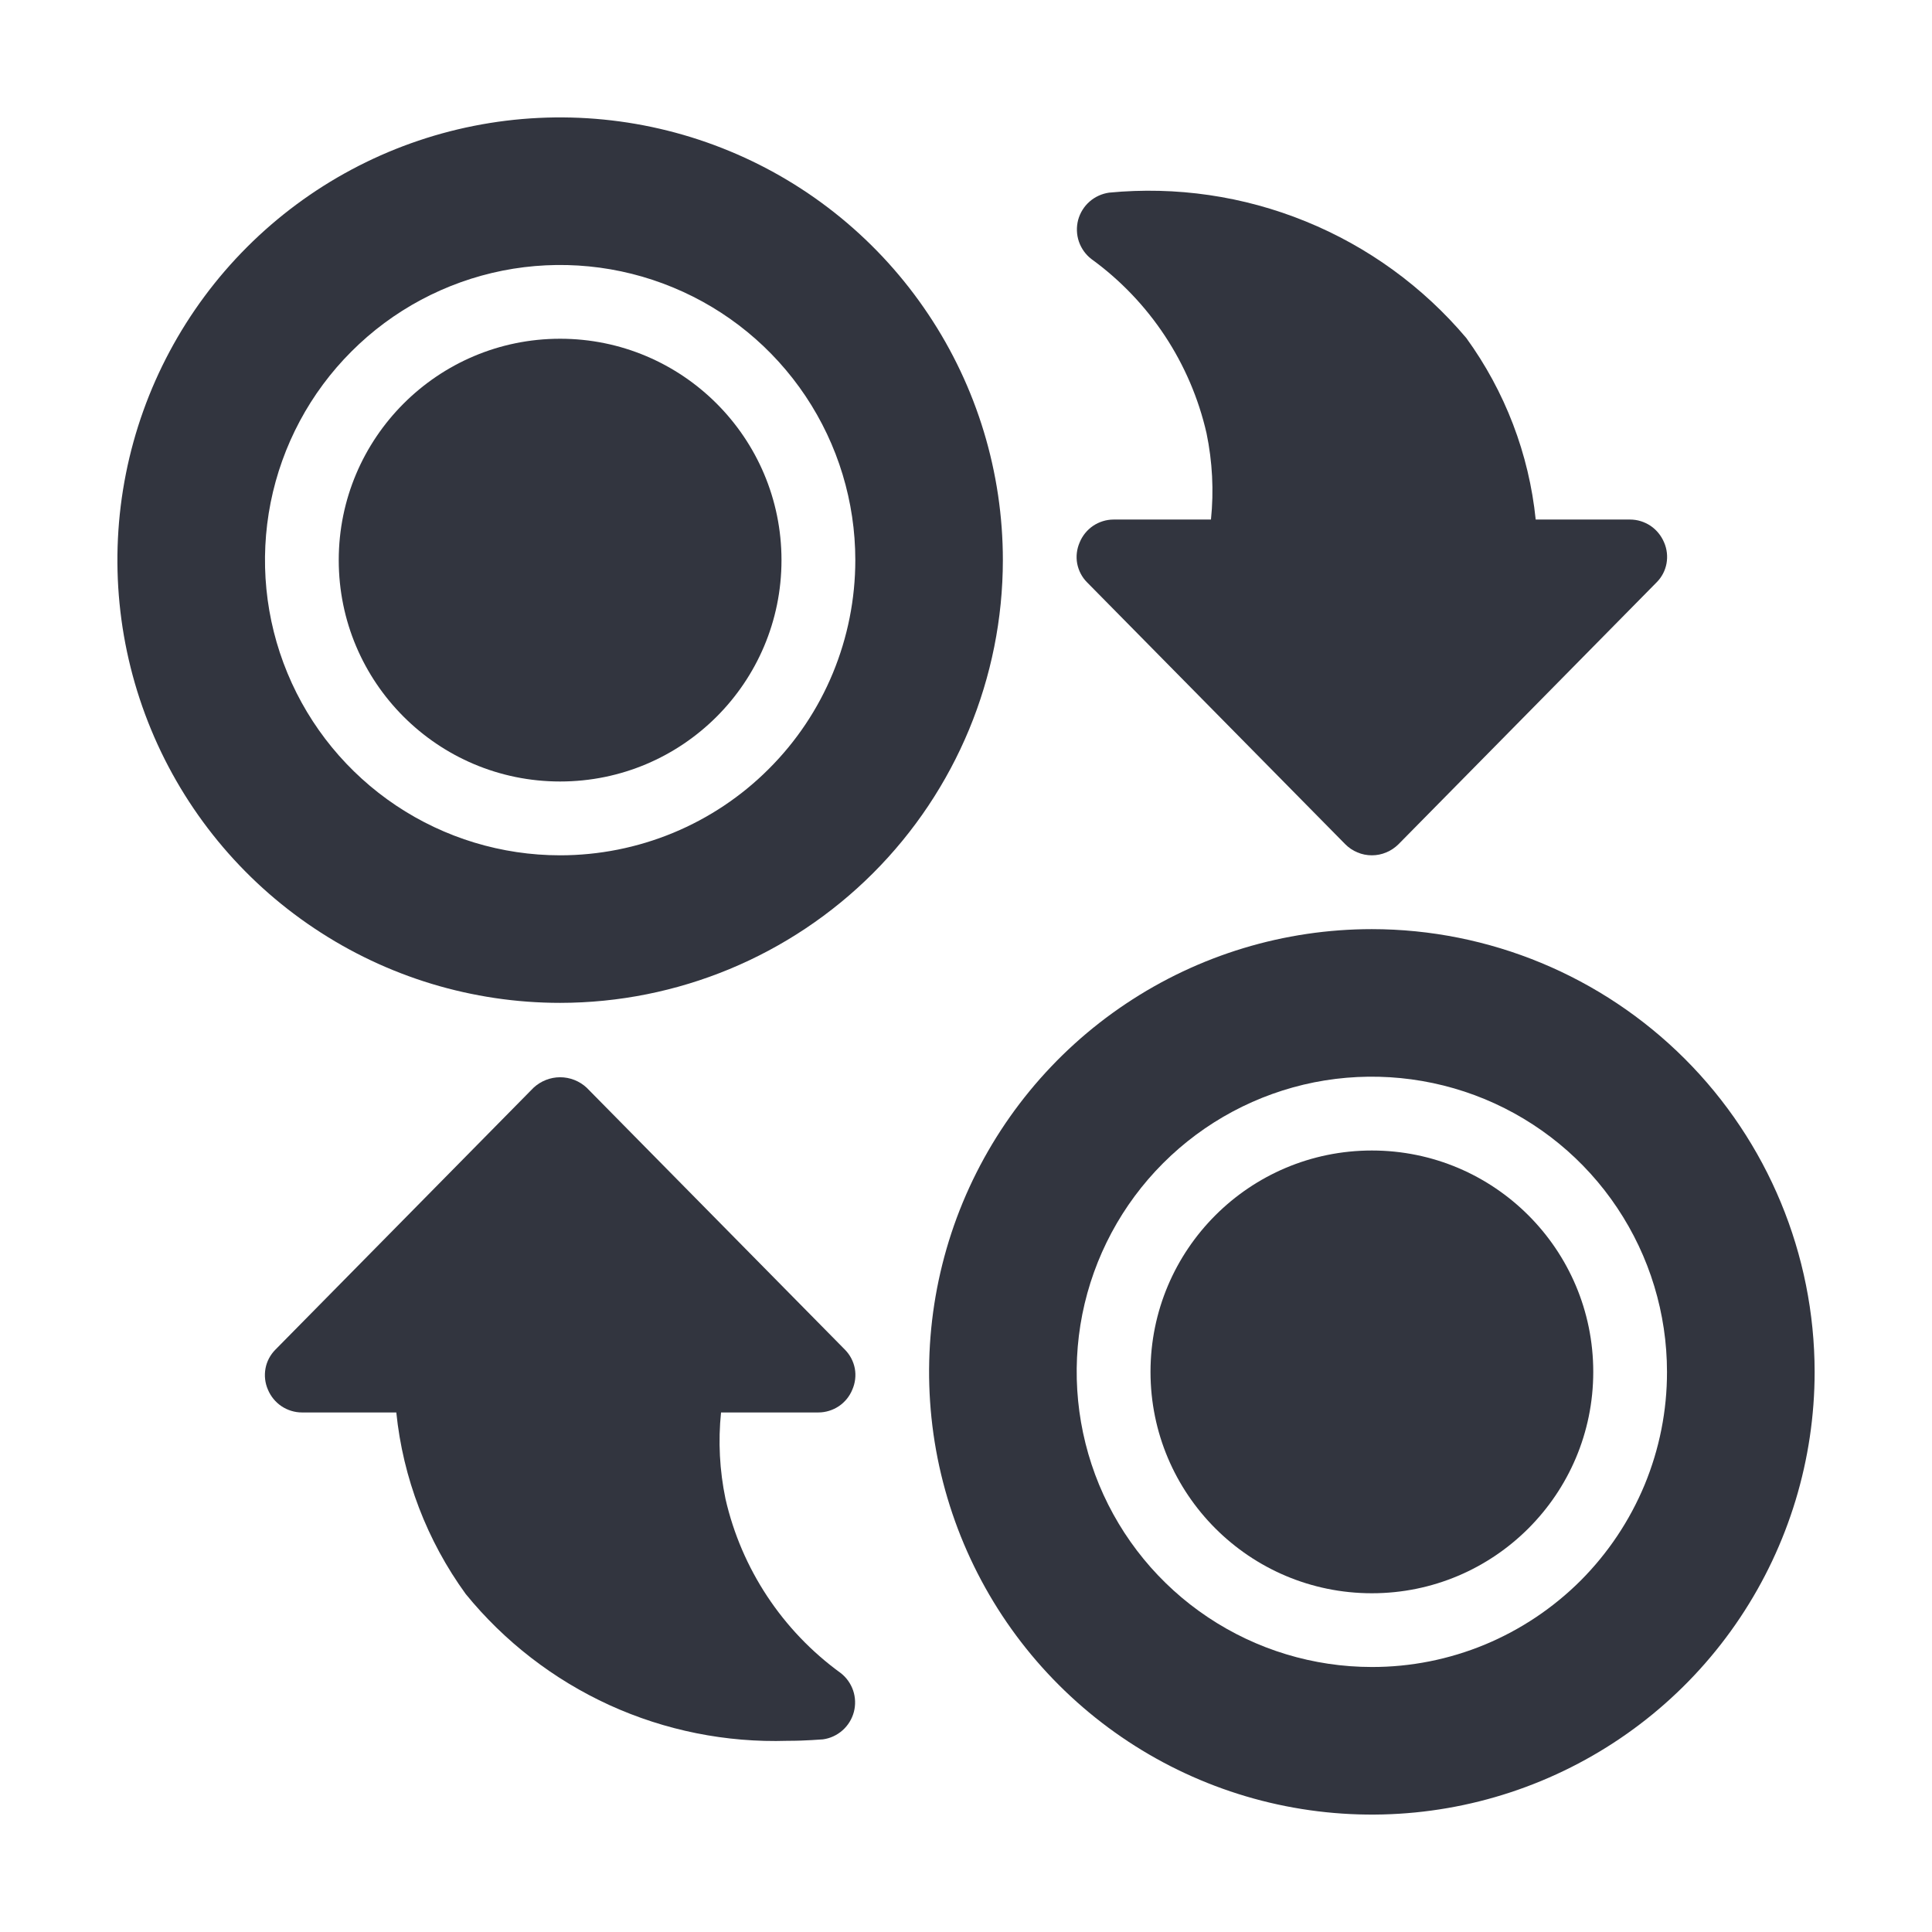 <svg xmlns="http://www.w3.org/2000/svg" width="24" height="24" viewBox="0 0 24 24" fill="none"><g clip-path="url(#clip0_99_192)"><path d="M17.042 11.542C15.954 11.542 14.891 11.864 13.986 12.469C13.082 13.073 12.377 13.932 11.96 14.937C11.544 15.942 11.435 17.048 11.647 18.115C11.86 19.182 12.383 20.162 13.153 20.931C13.922 21.7 14.902 22.224 15.969 22.436C17.036 22.648 18.142 22.539 19.146 22.123C20.151 21.707 21.011 21.002 21.615 20.097C22.219 19.193 22.542 18.13 22.542 17.042C22.541 15.583 21.961 14.185 20.93 13.154C19.898 12.123 18.5 11.543 17.042 11.542ZM17.042 20.708C16.317 20.708 15.608 20.493 15.005 20.09C14.402 19.688 13.932 19.115 13.654 18.445C13.377 17.775 13.304 17.038 13.445 16.326C13.587 15.615 13.936 14.962 14.449 14.449C14.962 13.936 15.615 13.587 16.326 13.445C17.038 13.304 17.775 13.377 18.445 13.654C19.115 13.932 19.688 14.402 20.09 15.005C20.493 15.608 20.708 16.317 20.708 17.042C20.709 17.523 20.614 18 20.43 18.445C20.245 18.89 19.975 19.294 19.635 19.635C19.294 19.975 18.89 20.245 18.445 20.43C18 20.614 17.523 20.709 17.042 20.708Z" fill="#32353F"></path><path d="M17.042 19.792C18.561 19.792 19.792 18.56 19.792 17.042C19.792 15.523 18.561 14.292 17.042 14.292C15.523 14.292 14.292 15.523 14.292 17.042C14.292 18.56 15.523 19.792 17.042 19.792Z" fill="#32353F"></path><path d="M12.458 6.958C12.458 5.871 12.136 4.807 11.531 3.903C10.927 2.998 10.068 2.293 9.063 1.877C8.058 1.461 6.952 1.352 5.885 1.564C4.818 1.776 3.838 2.3 3.069 3.069C2.3 3.838 1.776 4.818 1.564 5.885C1.352 6.952 1.461 8.058 1.877 9.063C2.293 10.068 2.998 10.927 3.903 11.531C4.807 12.136 5.87 12.458 6.958 12.458C8.417 12.457 9.815 11.877 10.846 10.846C11.877 9.815 12.457 8.417 12.458 6.958ZM6.958 10.625C6.233 10.625 5.524 10.41 4.921 10.007C4.318 9.604 3.848 9.031 3.571 8.362C3.293 7.692 3.221 6.954 3.362 6.243C3.504 5.532 3.853 4.878 4.366 4.366C4.878 3.853 5.532 3.504 6.243 3.362C6.954 3.221 7.691 3.293 8.361 3.571C9.031 3.848 9.604 4.318 10.007 4.921C10.41 5.524 10.625 6.233 10.625 6.958C10.625 7.44 10.53 7.917 10.346 8.362C10.162 8.807 9.892 9.211 9.551 9.551C9.211 9.892 8.806 10.162 8.362 10.346C7.917 10.53 7.44 10.625 6.958 10.625Z" fill="#32353F"></path><path d="M6.958 9.708C8.477 9.708 9.708 8.477 9.708 6.958C9.708 5.44 8.477 4.208 6.958 4.208C5.439 4.208 4.208 5.44 4.208 6.958C4.208 8.477 5.439 9.708 6.958 9.708Z" fill="#32353F"></path><path d="M10.167 17.546C10.257 17.546 10.346 17.518 10.421 17.468C10.496 17.417 10.554 17.346 10.588 17.262C10.624 17.18 10.635 17.088 10.619 17C10.602 16.912 10.56 16.831 10.497 16.767L7.288 13.512C7.199 13.429 7.081 13.382 6.958 13.382C6.836 13.382 6.718 13.429 6.628 13.512L3.42 16.767C3.357 16.831 3.314 16.912 3.298 17C3.282 17.088 3.292 17.18 3.328 17.262C3.363 17.346 3.421 17.417 3.496 17.468C3.571 17.518 3.66 17.546 3.75 17.546H4.923C5.006 18.36 5.304 19.138 5.785 19.801C6.266 20.392 6.877 20.864 7.57 21.181C8.263 21.497 9.02 21.649 9.782 21.625C10.029 21.625 10.194 21.607 10.222 21.607C10.312 21.595 10.397 21.556 10.466 21.495C10.534 21.435 10.583 21.356 10.607 21.267C10.63 21.179 10.627 21.086 10.598 21C10.568 20.913 10.514 20.837 10.442 20.782C9.719 20.257 9.211 19.489 9.012 18.618C8.939 18.266 8.92 17.904 8.957 17.546H10.167Z" fill="#32353F"></path><path d="M13.833 6.454C13.743 6.454 13.654 6.482 13.579 6.532C13.504 6.583 13.446 6.655 13.412 6.738C13.376 6.821 13.365 6.912 13.381 7C13.398 7.088 13.44 7.17 13.503 7.233L16.712 10.488C16.755 10.531 16.806 10.566 16.863 10.589C16.919 10.613 16.98 10.625 17.042 10.625C17.103 10.625 17.164 10.613 17.22 10.589C17.277 10.566 17.328 10.531 17.372 10.488L20.58 7.233C20.643 7.17 20.686 7.088 20.702 7C20.718 6.912 20.708 6.821 20.672 6.738C20.637 6.655 20.579 6.583 20.504 6.532C20.429 6.482 20.34 6.454 20.25 6.454H19.077C18.994 5.64 18.696 4.862 18.215 4.199C17.677 3.562 16.992 3.064 16.219 2.75C15.446 2.435 14.609 2.313 13.778 2.393C13.688 2.406 13.603 2.444 13.534 2.505C13.466 2.565 13.417 2.644 13.393 2.732C13.37 2.821 13.373 2.914 13.402 3C13.432 3.087 13.486 3.163 13.558 3.218C14.281 3.743 14.789 4.511 14.988 5.382C15.061 5.734 15.08 6.096 15.043 6.454H13.833Z" fill="#32353F"></path></g><defs><clipPath id="clip0_99_192"><rect width="22" height="22" fill="white" transform="translate(1 1)"></rect></clipPath></defs></svg>
